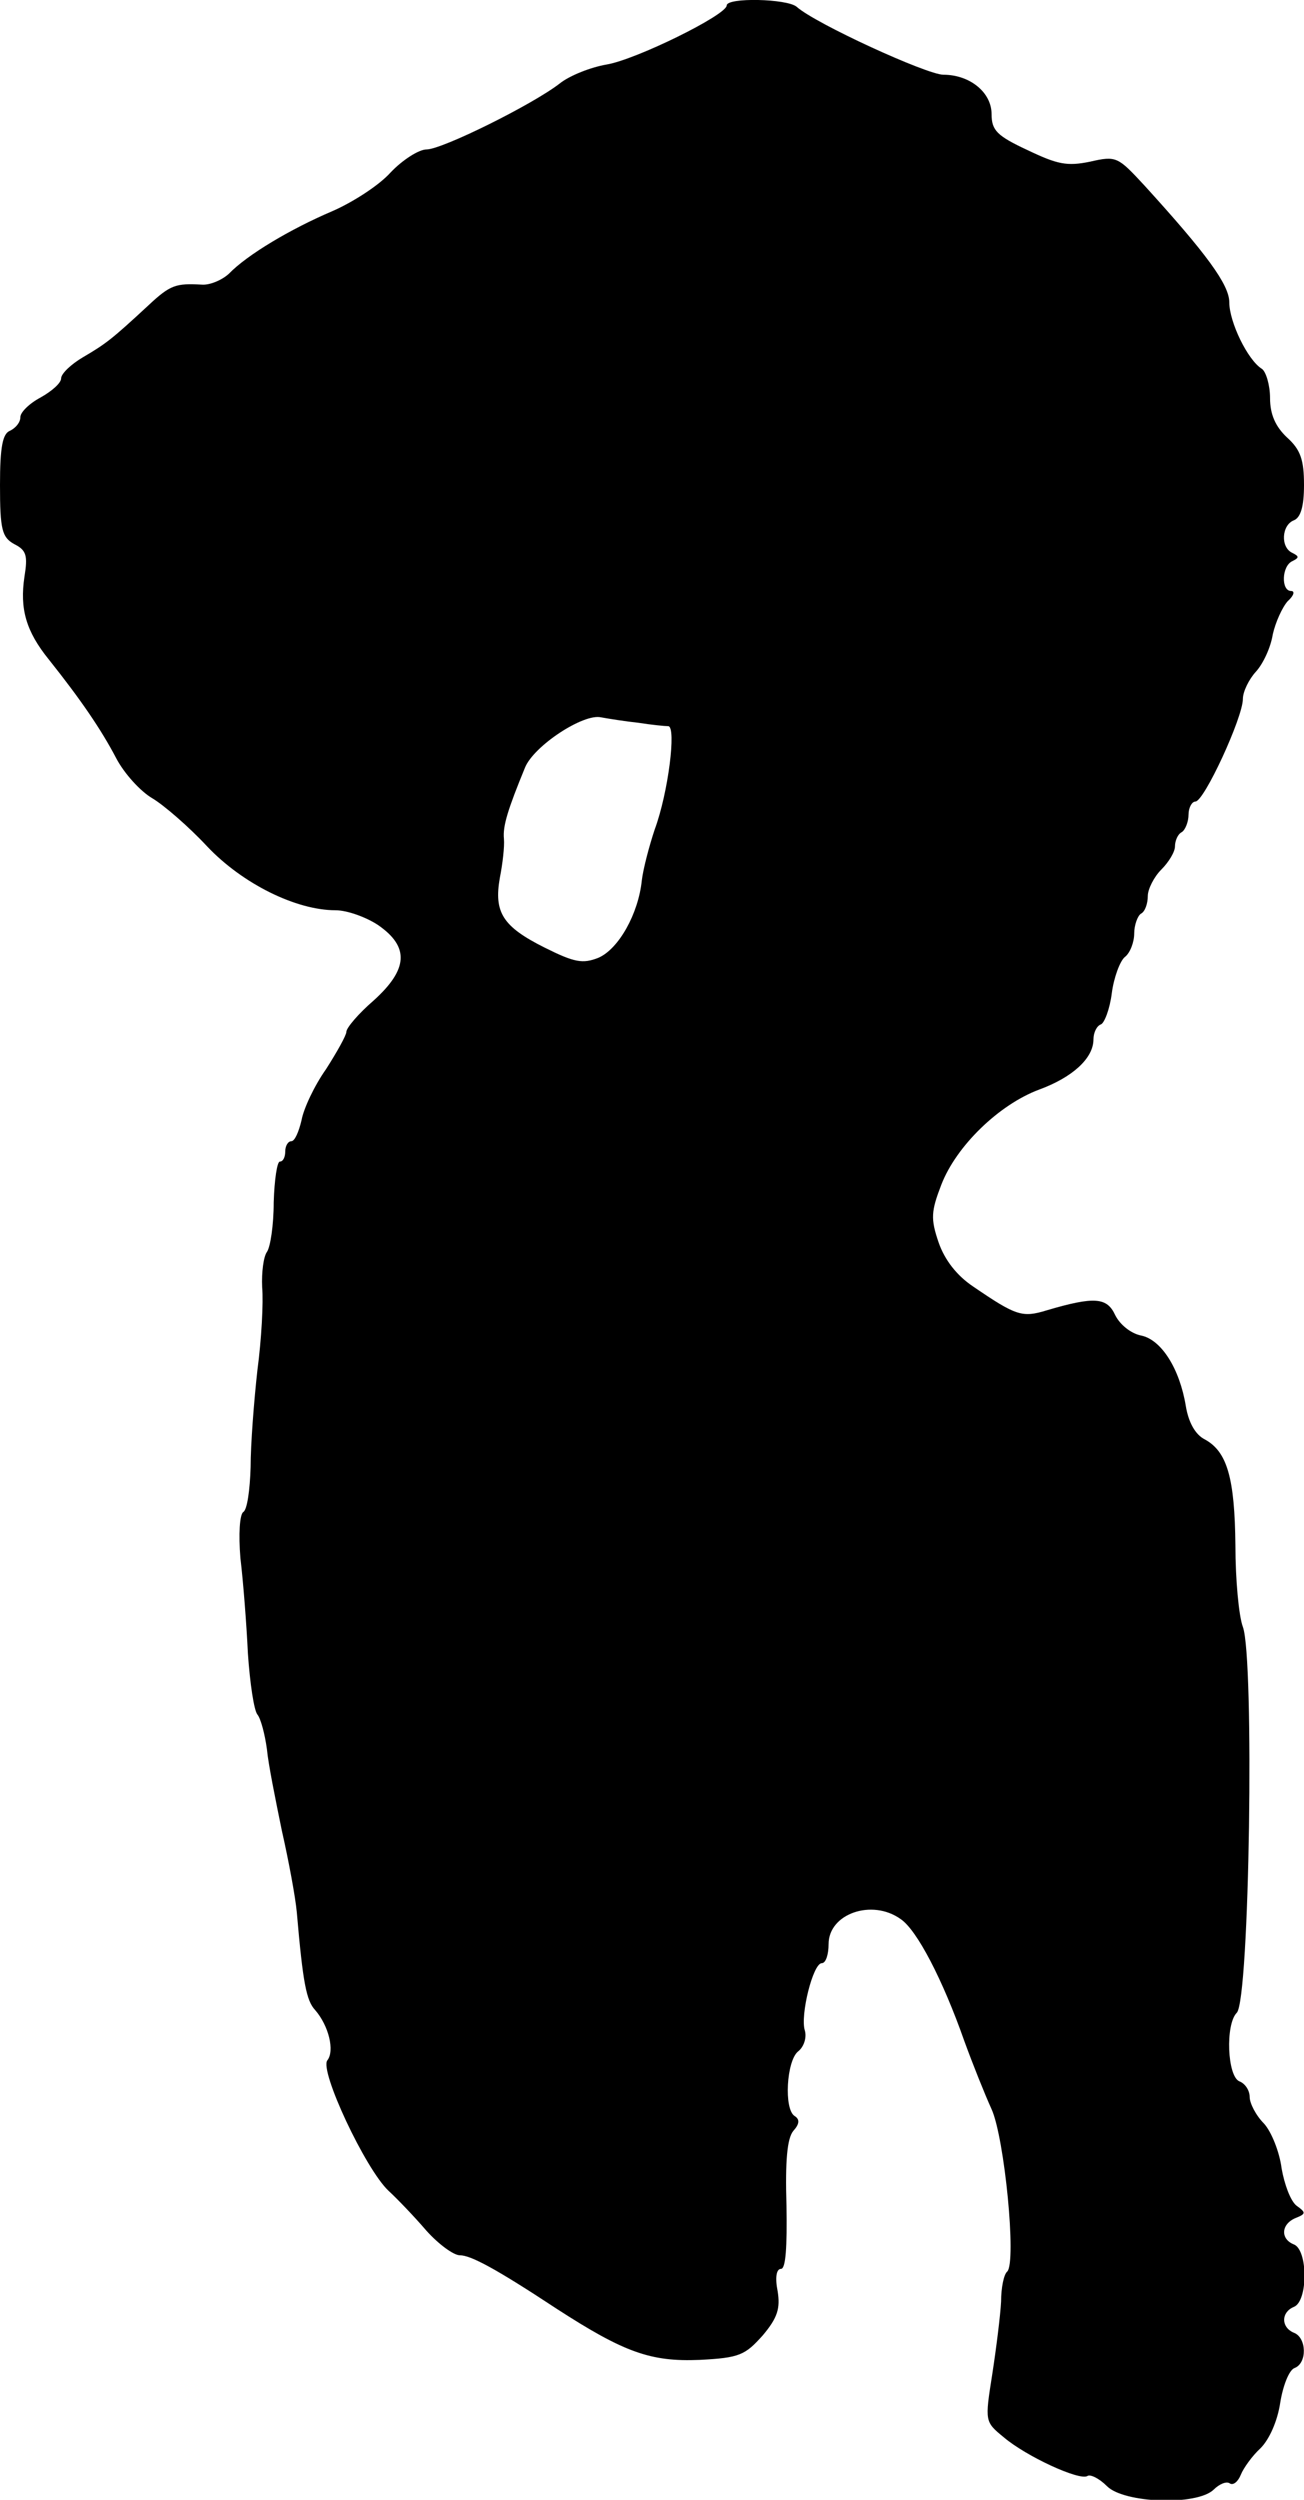 <?xml version="1.0" standalone="no"?>
<!DOCTYPE svg PUBLIC "-//W3C//DTD SVG 20010904//EN"
 "http://www.w3.org/TR/2001/REC-SVG-20010904/DTD/svg10.dtd">
<svg version="1.0" xmlns="http://www.w3.org/2000/svg"
 width="192pt" height="368pt" viewBox="0 0 192 368"
 preserveAspectRatio="xMidYMid meet">
<g transform="translate(0,368) scale(0.1,-0.1)"
fill="#000000" stroke="none">
<path d="M1070 3672 c0 -14 -134 -80 -177 -87 -23 -4 -54 -16 -69 -28 -40 -31
-173 -97 -196 -97 -11 0 -35 -15 -53 -34 -17 -19 -56 -44 -86 -57 -61 -26
-125 -64 -152 -92 -11 -10 -29 -17 -40 -16 -38 2 -46 0 -79 -31 -54 -50 -62
-56 -96 -76 -17 -10 -32 -24 -32 -31 0 -7 -14 -19 -30 -28 -17 -9 -30 -22 -30
-29 0 -8 -7 -16 -15 -20 -11 -4 -15 -23 -15 -80 0 -66 3 -77 21 -87 18 -9 20
-17 15 -48 -7 -47 2 -80 36 -122 47 -59 77 -103 99 -145 12 -23 36 -49 53 -59
17 -10 54 -42 81 -71 52 -55 131 -94 189 -94 17 0 45 -10 63 -22 46 -32 44
-65 -7 -111 -22 -19 -40 -40 -40 -46 0 -5 -14 -30 -30 -55 -17 -24 -33 -58
-36 -75 -4 -17 -10 -31 -15 -31 -5 0 -9 -7 -9 -15 0 -8 -3 -15 -8 -15 -4 0 -8
-27 -9 -60 0 -34 -5 -66 -10 -73 -5 -7 -8 -30 -7 -52 2 -22 -1 -77 -7 -122 -5
-45 -10 -109 -10 -143 -1 -33 -5 -63 -11 -66 -5 -4 -7 -32 -4 -68 4 -33 9 -97
11 -140 3 -44 9 -84 14 -90 5 -6 11 -29 14 -51 2 -22 13 -76 22 -120 10 -44
20 -98 22 -120 9 -104 14 -130 27 -144 20 -23 29 -60 18 -74 -12 -15 56 -160
90 -192 13 -12 38 -38 56 -59 18 -20 40 -36 49 -36 16 0 52 -19 143 -79 99
-64 138 -78 210 -75 59 3 67 7 93 36 22 26 26 40 22 65 -4 20 -2 33 5 33 7 0
9 33 8 93 -2 66 1 99 10 110 9 10 10 17 2 22 -16 10 -12 81 5 95 9 7 13 21 10
31 -7 22 12 99 25 99 6 0 10 13 10 28 0 45 64 67 106 37 24 -16 62 -89 94
-180 12 -33 30 -78 40 -100 19 -42 37 -225 23 -239 -5 -4 -9 -24 -9 -44 -1
-20 -7 -68 -13 -107 -11 -70 -11 -70 17 -93 33 -28 111 -64 123 -57 4 3 17 -3
29 -15 25 -25 132 -29 157 -5 8 8 19 13 24 9 5 -3 12 3 16 13 4 10 17 28 29
39 13 13 25 40 29 67 4 25 13 48 21 51 19 7 18 45 -1 52 -19 8 -19 30 0 38 21
8 21 84 0 92 -20 8 -19 30 3 39 15 6 15 8 1 18 -9 7 -18 32 -22 55 -3 24 -15
54 -26 66 -12 12 -21 30 -21 39 0 10 -7 20 -15 23 -18 7 -21 84 -4 101 19 19
26 522 9 568 -6 16 -11 70 -11 120 -1 99 -12 138 -45 156 -14 7 -24 25 -28 49
-9 55 -36 98 -66 104 -15 3 -31 16 -38 30 -12 26 -30 28 -101 7 -36 -11 -45
-8 -108 35 -24 16 -42 39 -51 65 -12 35 -11 46 4 85 22 57 85 118 144 140 49
18 80 46 80 74 0 10 5 20 11 22 5 2 13 22 16 46 3 23 12 47 19 53 8 6 14 22
14 35 0 12 5 26 10 29 6 3 10 15 10 26 0 10 9 28 20 39 11 11 20 26 20 34 0 8
4 18 10 21 5 3 10 15 10 26 0 10 5 19 10 19 13 0 70 124 70 151 0 11 9 29 19
40 11 12 22 36 25 55 4 18 14 40 22 49 9 8 11 15 5 15 -15 0 -14 37 2 44 10 5
10 7 0 12 -18 8 -16 41 2 48 10 4 15 20 15 52 0 37 -5 52 -25 70 -17 16 -25
34 -25 58 0 19 -6 39 -12 43 -21 13 -48 69 -48 98 0 26 -34 72 -125 172 -39
42 -41 44 -80 35 -34 -7 -48 -4 -92 17 -45 21 -53 29 -53 53 0 32 -32 58 -71
58 -24 0 -188 75 -216 100 -14 12 -103 14 -103 2z m-130 -1056 c19 -3 39 -5
44 -5 12 -1 0 -98 -20 -152 -8 -24 -17 -58 -19 -75 -5 -49 -34 -101 -64 -114
-23 -9 -35 -7 -79 15 -62 31 -75 52 -66 103 4 20 7 46 6 57 -2 19 6 44 31 105
13 32 86 80 112 74 11 -2 36 -6 55 -8z"/>
</g>
</svg>
